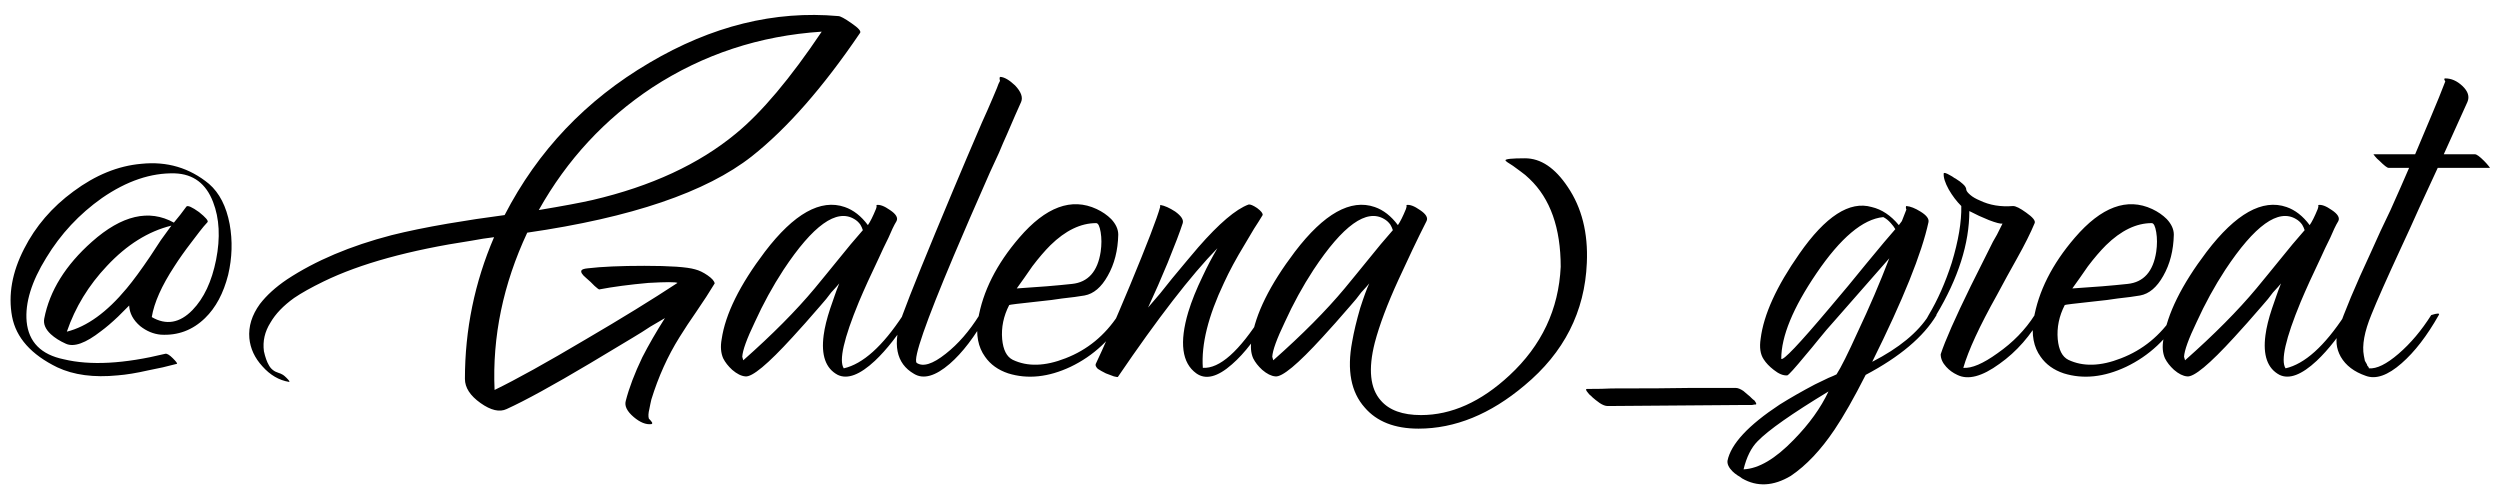 <?xml version="1.0" encoding="UTF-8"?> <svg xmlns="http://www.w3.org/2000/svg" width="199" height="40" viewBox="0 0 199 40" fill="none"><path d="M16.641 14.64C17.468 15.36 18.015 16.427 18.281 17.84C18.521 19.173 18.481 20.52 18.161 21.88C17.788 23.347 17.175 24.493 16.321 25.32C15.335 26.28 14.161 26.72 12.801 26.64C12.215 26.587 11.668 26.36 11.161 25.96C10.601 25.48 10.308 24.933 10.281 24.32L10.121 24.48L9.921 24.68C9.735 24.867 9.561 25.04 9.401 25.2C8.895 25.68 8.441 26.067 8.041 26.36C6.815 27.32 5.881 27.653 5.241 27.36C4.761 27.147 4.361 26.893 4.041 26.6C3.615 26.2 3.441 25.787 3.521 25.36C3.948 23.147 5.215 21.107 7.321 19.24C9.695 17.133 11.868 16.627 13.841 17.72L14.361 17.08L14.841 16.44C14.948 16.333 15.281 16.48 15.841 16.88C16.375 17.307 16.601 17.573 16.521 17.68L16.201 18.04L15.881 18.44L15.241 19.28C14.708 19.973 14.255 20.613 13.881 21.2C12.868 22.747 12.268 24.093 12.081 25.24C13.228 25.907 14.308 25.72 15.321 24.68C16.228 23.747 16.855 22.413 17.201 20.68C17.548 18.92 17.468 17.387 16.961 16.08C16.401 14.613 15.388 13.853 13.921 13.8C12.028 13.747 10.095 14.4 8.121 15.76C6.308 17.04 4.828 18.627 3.681 20.52C2.508 22.413 1.988 24.107 2.121 25.6C2.281 27.227 3.268 28.227 5.081 28.6C7.188 29.107 9.881 28.96 13.161 28.16C13.295 28.133 13.495 28.253 13.761 28.52C14.028 28.787 14.135 28.933 14.081 28.96L12.961 29.24L11.801 29.48C10.868 29.693 10.055 29.827 9.361 29.88C7.468 30.067 5.868 29.853 4.561 29.24C2.481 28.227 1.281 26.88 0.961 25.2C0.641 23.467 0.961 21.667 1.921 19.8C2.828 18.013 4.135 16.493 5.841 15.24C7.601 13.933 9.401 13.2 11.241 13.04C13.295 12.827 15.095 13.36 16.641 14.64ZM5.321 26.4C6.921 26 8.508 24.853 10.081 22.96C10.615 22.32 11.241 21.467 11.961 20.4L12.801 19.12C13.148 18.64 13.428 18.253 13.641 17.96C11.801 18.413 10.095 19.48 8.521 21.16C7.055 22.707 5.988 24.453 5.321 26.4ZM66.728 1.28C66.888 1.28 67.234 1.467 67.768 1.84C68.354 2.24 68.581 2.507 68.448 2.64C65.514 6.96 62.648 10.227 59.848 12.44C56.221 15.293 50.261 17.32 41.968 18.52C40.048 22.627 39.181 26.8 39.368 31.04C41.074 30.213 43.501 28.867 46.648 27C49.474 25.347 51.901 23.853 53.928 22.52C53.794 22.44 53.021 22.44 51.608 22.52C50.114 22.653 48.808 22.827 47.688 23.04C47.661 23.04 47.541 22.947 47.328 22.76L47.168 22.6L47.008 22.44L46.648 22.12C46.328 21.853 46.208 21.653 46.288 21.52C46.341 21.44 46.501 21.387 46.768 21.36C47.888 21.227 49.394 21.16 51.288 21.16C53.341 21.16 54.688 21.253 55.328 21.44C55.648 21.52 55.981 21.68 56.328 21.92C56.674 22.16 56.861 22.373 56.888 22.56C56.488 23.227 55.994 23.987 55.408 24.84L54.728 25.84L54.088 26.84C53.154 28.333 52.408 29.987 51.848 31.8L51.768 32.16L51.688 32.56C51.608 32.88 51.594 33.133 51.648 33.32C51.754 33.427 51.834 33.52 51.888 33.6C51.941 33.68 51.928 33.733 51.848 33.76C51.421 33.813 50.954 33.627 50.448 33.2C49.914 32.747 49.701 32.32 49.808 31.92C50.074 30.88 50.514 29.72 51.128 28.44C51.634 27.453 52.234 26.413 52.928 25.32C52.661 25.48 52.274 25.707 51.768 26L51.088 26.44L50.368 26.88C49.034 27.68 47.901 28.36 46.968 28.92C44.008 30.68 41.794 31.893 40.328 32.56C39.768 32.827 39.074 32.667 38.248 32.08C37.421 31.493 37.008 30.853 37.008 30.16C37.008 26.24 37.781 22.48 39.328 18.88L38.448 19L37.528 19.16C32.594 19.907 28.674 20.987 25.768 22.4C24.781 22.88 23.994 23.32 23.408 23.72C22.554 24.333 21.928 24.987 21.528 25.68C21.074 26.4 20.901 27.16 21.008 27.96C21.114 28.44 21.248 28.813 21.408 29.08C21.568 29.373 21.821 29.573 22.168 29.68C22.274 29.707 22.394 29.76 22.528 29.84C22.608 29.893 22.701 29.973 22.808 30.08C23.021 30.293 23.088 30.4 23.008 30.4C22.208 30.267 21.501 29.853 20.888 29.16C20.274 28.493 19.928 27.747 19.848 26.92C19.768 25.987 20.048 25.08 20.688 24.2C21.221 23.507 21.941 22.853 22.848 22.24C25.114 20.747 27.888 19.573 31.168 18.72C32.448 18.4 33.941 18.093 35.648 17.8L37.888 17.44L40.168 17.12C42.808 12 46.648 7.96 51.688 5C56.648 2.067 61.661 0.827 66.728 1.28ZM58.568 10.64C60.621 8.96 62.901 6.253 65.408 2.52C60.474 2.84 55.981 4.32 51.928 6.96C48.141 9.467 45.128 12.72 42.888 16.72C44.808 16.4 46.234 16.133 47.168 15.92C51.834 14.827 55.634 13.067 58.568 10.64ZM71.204 17.88L71.044 18.2L70.724 18.92C70.431 19.507 70.178 20.04 69.964 20.52C69.324 21.853 68.791 23.027 68.364 24.04C67.164 26.947 66.764 28.707 67.164 29.32C68.684 28.973 70.258 27.56 71.884 25.08C72.444 24.813 72.644 24.813 72.484 25.08C71.524 26.627 70.578 27.84 69.644 28.72C68.444 29.84 67.458 30.213 66.684 29.84C65.724 29.333 65.351 28.28 65.564 26.68C65.644 26.067 65.818 25.36 66.084 24.56L66.444 23.52C66.524 23.28 66.644 22.96 66.804 22.56C66.724 22.667 66.511 22.907 66.164 23.28C66.004 23.493 65.871 23.667 65.764 23.8L65.284 24.36C64.458 25.32 63.724 26.147 63.084 26.84C61.111 29 59.858 30.04 59.324 29.96C59.004 29.933 58.658 29.76 58.284 29.44C57.964 29.147 57.724 28.84 57.564 28.52C57.378 28.093 57.338 27.587 57.444 27C57.738 25 58.884 22.68 60.884 20.04C63.204 17 65.324 15.813 67.244 16.48C67.938 16.72 68.551 17.2 69.084 17.92C69.271 17.653 69.484 17.227 69.724 16.64C69.778 16.507 69.791 16.4 69.764 16.32C70.031 16.267 70.391 16.4 70.844 16.72C71.324 17.04 71.498 17.333 71.364 17.6L71.204 17.88ZM59.164 28.68C61.484 26.627 63.378 24.72 64.844 22.96L65.764 21.84L66.644 20.76C67.391 19.827 68.071 19.013 68.684 18.32C68.631 18.16 68.564 18.013 68.484 17.88C68.351 17.693 68.191 17.547 68.004 17.44C66.591 16.587 64.711 17.933 62.364 21.48C61.511 22.787 60.751 24.173 60.084 25.64C59.444 26.973 59.111 27.893 59.084 28.4L59.164 28.68ZM81.279 8.12C81.012 8.707 80.639 9.56 80.159 10.68L79.839 11.4L79.519 12.16L78.799 13.72C77.599 16.44 76.639 18.653 75.919 20.36C73.679 25.667 72.692 28.507 72.959 28.88C73.466 29.227 74.239 28.987 75.279 28.16C76.266 27.387 77.159 26.36 77.959 25.08C78.466 24.92 78.666 24.92 78.559 25.08C77.599 26.787 76.612 28.08 75.599 28.96C74.452 29.947 73.506 30.213 72.759 29.76C71.319 28.933 71.012 27.373 71.839 25.08C72.452 23.4 73.799 20.08 75.879 15.12C76.572 13.467 77.332 11.68 78.159 9.76C78.452 9.12 78.746 8.453 79.039 7.76C79.146 7.52 79.252 7.267 79.359 7L79.479 6.68L79.599 6.44C79.546 6.227 79.559 6.12 79.639 6.12C79.959 6.147 80.346 6.373 80.799 6.8C81.279 7.307 81.439 7.747 81.279 8.12ZM80.333 24.28C79.879 25.16 79.693 26.067 79.773 27C79.853 27.853 80.133 28.4 80.613 28.64C81.786 29.2 83.186 29.16 84.813 28.52C86.546 27.853 87.946 26.707 89.013 25.08C89.066 24.973 89.173 24.907 89.333 24.88C89.493 24.88 89.586 24.947 89.613 25.08C88.519 26.947 87.053 28.32 85.213 29.2C83.453 30.027 81.799 30.2 80.253 29.72C79.453 29.453 78.839 29.013 78.413 28.4C77.853 27.627 77.666 26.64 77.853 25.44C78.226 23.2 79.319 21.027 81.133 18.92C83.239 16.467 85.293 15.707 87.293 16.64C87.746 16.853 88.133 17.12 88.453 17.44C88.826 17.84 89.013 18.253 89.013 18.68C88.986 19.933 88.706 21.027 88.173 21.96C87.666 22.867 87.053 23.387 86.333 23.52C85.879 23.6 85.279 23.68 84.533 23.76C84.053 23.84 83.413 23.92 82.613 24C81.119 24.16 80.359 24.253 80.333 24.28ZM87.253 17.76C86.026 17.76 84.813 18.347 83.613 19.52C83.159 19.973 82.679 20.533 82.173 21.2L81.533 22.12L80.933 22.96C82.639 22.853 84.106 22.733 85.333 22.6C86.613 22.467 87.373 21.613 87.613 20.04C87.693 19.48 87.693 18.96 87.613 18.48C87.533 18 87.413 17.76 87.253 17.76ZM100.186 17.64L99.826 18.2C99.533 18.68 99.28 19.107 99.066 19.48C98.4 20.573 97.853 21.587 97.426 22.52C96.173 25.16 95.613 27.413 95.746 29.28C97.08 29.36 98.653 27.96 100.466 25.08C100.973 24.92 101.173 24.92 101.066 25.08C100.08 26.813 99.08 28.12 98.066 29C96.92 30.013 95.973 30.253 95.226 29.72C94.08 28.893 93.866 27.267 94.586 24.84C94.853 23.96 95.24 23 95.746 21.96C96.093 21.213 96.48 20.48 96.906 19.76C94.8 21.92 92.16 25.333 88.986 30C88.986 30.027 88.88 30.013 88.666 29.96C88.453 29.88 88.24 29.8 88.026 29.72C87.76 29.587 87.546 29.467 87.386 29.36C87.226 29.2 87.173 29.067 87.226 28.96C87.813 27.733 88.72 25.653 89.946 22.72C91.306 19.44 92.106 17.36 92.346 16.48V16.36C92.346 16.333 92.36 16.32 92.386 16.32C92.706 16.373 93.093 16.547 93.546 16.84C94.026 17.187 94.226 17.493 94.146 17.76C93.933 18.427 93.533 19.48 92.946 20.92C92.44 22.147 91.92 23.333 91.386 24.48C91.653 24.16 91.973 23.787 92.346 23.36L93.306 22.16C94.213 21.067 94.906 20.24 95.386 19.68C97.04 17.787 98.373 16.653 99.386 16.28C99.52 16.253 99.746 16.347 100.066 16.56C100.386 16.8 100.533 16.987 100.506 17.12L100.186 17.64ZM112.992 18.72L112.432 19.88C111.952 20.92 111.578 21.72 111.312 22.28C110.432 24.2 109.805 25.867 109.432 27.28C108.898 29.387 109.058 30.92 109.912 31.88C110.578 32.653 111.645 33.04 113.112 33.04C115.538 33.04 117.885 31.987 120.152 29.88C122.712 27.507 124.072 24.627 124.232 21.24C124.232 18.147 123.405 15.813 121.752 14.24C121.538 14.027 121.298 13.827 121.032 13.64C120.845 13.507 120.645 13.36 120.432 13.2C120.032 12.96 119.832 12.813 119.832 12.76C119.832 12.653 120.352 12.6 121.392 12.6C122.645 12.6 123.778 13.36 124.792 14.88C125.912 16.533 126.418 18.547 126.312 20.92C126.152 24.813 124.498 28.067 121.352 30.68C118.632 32.973 115.818 34.12 112.912 34.12C111.018 34.12 109.592 33.56 108.632 32.44C107.538 31.213 107.205 29.467 107.632 27.2C107.765 26.427 107.978 25.533 108.272 24.52C108.565 23.613 108.805 22.96 108.992 22.56C108.912 22.667 108.698 22.907 108.352 23.28C108.192 23.493 108.058 23.667 107.952 23.8L107.472 24.36C106.645 25.32 105.912 26.147 105.272 26.84C103.298 29 102.045 30.04 101.512 29.96C101.192 29.933 100.845 29.76 100.472 29.44C100.152 29.147 99.912 28.84 99.752 28.52C99.565 28.093 99.525 27.587 99.632 27C99.925 25 101.072 22.68 103.072 20.04C105.392 17 107.512 15.813 109.432 16.48C110.125 16.72 110.738 17.2 111.272 17.92C111.458 17.653 111.672 17.227 111.912 16.64C111.965 16.507 111.978 16.4 111.952 16.32C112.218 16.267 112.578 16.4 113.032 16.72C113.512 17.04 113.685 17.333 113.552 17.6L112.992 18.72ZM101.352 28.68C103.672 26.627 105.565 24.72 107.032 22.96L107.952 21.84L108.832 20.76C109.578 19.827 110.258 19.013 110.872 18.32C110.818 18.16 110.752 18.013 110.672 17.88C110.538 17.693 110.378 17.547 110.192 17.44C108.778 16.587 106.898 17.933 104.552 21.48C103.698 22.787 102.938 24.173 102.272 25.64C101.632 26.973 101.298 27.893 101.272 28.4L101.352 28.68ZM139.334 31.6L139.414 31.68C139.494 31.76 139.574 31.827 139.654 31.88C139.814 32.093 139.841 32.2 139.734 32.2H139.654C139.547 32.227 139.467 32.24 139.414 32.24H138.454L133.214 32.28L127.974 32.32C127.787 32.32 127.574 32.24 127.334 32.08L127.014 31.84L126.774 31.64L126.734 31.6L126.654 31.52C126.547 31.44 126.467 31.36 126.414 31.28C126.227 31.067 126.201 30.96 126.334 30.96C127.187 30.96 127.841 30.947 128.294 30.92C131.067 30.92 133.134 30.907 134.494 30.88H138.174C138.334 30.88 138.534 30.96 138.774 31.12L139.054 31.36L139.294 31.56L139.334 31.6ZM149.028 28.8C151.161 27.707 152.668 26.467 153.548 25.08C153.601 24.973 153.708 24.907 153.868 24.88C154.028 24.88 154.121 24.947 154.148 25.08C153.108 26.813 151.228 28.4 148.508 29.84C147.575 31.68 146.748 33.133 146.028 34.2C144.935 35.827 143.775 37.053 142.548 37.88C141.161 38.707 139.868 38.773 138.668 38.08L138.508 37.96L138.308 37.84C138.148 37.733 138.015 37.627 137.908 37.52C137.615 37.227 137.481 36.947 137.508 36.68C137.775 35.347 139.161 33.853 141.668 32.2C142.521 31.667 143.455 31.133 144.468 30.6C144.841 30.413 145.201 30.24 145.548 30.08C145.815 29.973 146.028 29.88 146.188 29.8C146.535 29.267 147.095 28.147 147.868 26.44C148.801 24.467 149.641 22.507 150.388 20.56C148.788 22.373 147.361 24 146.108 25.44C145.601 26 145.135 26.547 144.708 27.08C144.388 27.48 144.068 27.867 143.748 28.24C142.868 29.307 142.375 29.853 142.268 29.88C141.948 29.907 141.588 29.76 141.188 29.44C140.841 29.173 140.575 28.893 140.388 28.6C140.121 28.2 140.041 27.653 140.148 26.96C140.388 25.04 141.415 22.787 143.228 20.2C145.308 17.213 147.228 15.973 148.988 16.48C149.788 16.667 150.508 17.147 151.148 17.92L151.388 17.6L151.748 16.68C151.721 16.627 151.708 16.573 151.708 16.52C151.708 16.44 151.721 16.4 151.748 16.4C152.068 16.427 152.441 16.573 152.868 16.84C153.348 17.133 153.561 17.413 153.508 17.68C152.975 20.16 151.481 23.867 149.028 28.8ZM141.788 28.56C141.921 28.747 143.201 27.4 145.628 24.52C146.028 24.04 146.521 23.453 147.108 22.76L147.828 21.88L148.548 21C149.668 19.64 150.441 18.72 150.868 18.24L150.708 18L150.508 17.76C150.321 17.547 150.121 17.387 149.908 17.28C148.281 17.44 146.508 18.933 144.588 21.76C142.721 24.507 141.788 26.773 141.788 28.56ZM138.788 37.36C139.988 37.307 141.321 36.52 142.788 35C144.015 33.747 144.935 32.467 145.548 31.16C142.641 32.92 140.761 34.24 139.908 35.12C139.401 35.627 139.028 36.373 138.788 37.36ZM153.519 25.08C154.239 23.88 154.852 22.493 155.359 20.92C155.892 19.16 156.145 17.653 156.119 16.4C155.745 16.027 155.412 15.587 155.119 15.08C154.825 14.547 154.692 14.12 154.719 13.8C154.745 13.72 154.919 13.773 155.239 13.96C155.345 14.013 155.452 14.08 155.559 14.16C155.665 14.213 155.732 14.253 155.759 14.28L155.879 14.36L155.999 14.44L156.239 14.64C156.425 14.8 156.519 14.96 156.519 15.12C156.545 15.227 156.652 15.36 156.839 15.52C157.025 15.68 157.279 15.827 157.599 15.96C158.372 16.333 159.252 16.48 160.239 16.4C160.452 16.4 160.799 16.573 161.279 16.92C161.812 17.293 162.039 17.573 161.959 17.76C161.639 18.533 161.172 19.467 160.559 20.56L159.759 22L158.959 23.48C157.572 25.96 156.679 27.893 156.279 29.28C156.945 29.333 157.852 28.947 158.999 28.12C160.225 27.267 161.212 26.253 161.959 25.08C162.465 24.92 162.665 24.92 162.559 25.08C161.652 26.707 160.519 28 159.159 28.96C157.772 29.973 156.652 30.267 155.799 29.84C155.452 29.68 155.159 29.467 154.919 29.2C154.625 28.88 154.479 28.547 154.479 28.2C154.825 27.133 155.625 25.32 156.879 22.76C157.305 21.907 157.785 20.947 158.319 19.88L158.639 19.24L158.959 18.68C159.172 18.253 159.319 17.96 159.399 17.8C159.239 17.827 158.879 17.733 158.319 17.52C157.785 17.307 157.265 17.067 156.759 16.8C156.759 19.387 155.879 22.147 154.119 25.08C153.825 25.56 153.585 25.8 153.399 25.8C153.185 25.8 153.225 25.56 153.519 25.08ZM164.356 24.28C163.903 25.16 163.716 26.067 163.796 27C163.876 27.853 164.156 28.4 164.636 28.64C165.809 29.2 167.209 29.16 168.836 28.52C170.569 27.853 171.969 26.707 173.036 25.08C173.089 24.973 173.196 24.907 173.356 24.88C173.516 24.88 173.609 24.947 173.636 25.08C172.543 26.947 171.076 28.32 169.236 29.2C167.476 30.027 165.823 30.2 164.276 29.72C163.476 29.453 162.863 29.013 162.436 28.4C161.876 27.627 161.689 26.64 161.876 25.44C162.249 23.2 163.343 21.027 165.156 18.92C167.263 16.467 169.316 15.707 171.316 16.64C171.769 16.853 172.156 17.12 172.476 17.44C172.849 17.84 173.036 18.253 173.036 18.68C173.009 19.933 172.729 21.027 172.196 21.96C171.689 22.867 171.076 23.387 170.356 23.52C169.903 23.6 169.303 23.68 168.556 23.76C168.076 23.84 167.436 23.92 166.636 24C165.143 24.16 164.383 24.253 164.356 24.28ZM171.276 17.76C170.049 17.76 168.836 18.347 167.636 19.52C167.183 19.973 166.703 20.533 166.196 21.2L165.556 22.12L164.956 22.96C166.663 22.853 168.129 22.733 169.356 22.6C170.636 22.467 171.396 21.613 171.636 20.04C171.716 19.48 171.716 18.96 171.636 18.48C171.556 18 171.436 17.76 171.276 17.76ZM185.97 17.88L185.81 18.2L185.49 18.92C185.197 19.507 184.943 20.04 184.73 20.52C184.09 21.853 183.557 23.027 183.13 24.04C181.93 26.947 181.53 28.707 181.93 29.32C183.45 28.973 185.023 27.56 186.65 25.08C187.21 24.813 187.41 24.813 187.25 25.08C186.29 26.627 185.343 27.84 184.41 28.72C183.21 29.84 182.223 30.213 181.45 29.84C180.49 29.333 180.117 28.28 180.33 26.68C180.41 26.067 180.583 25.36 180.85 24.56L181.21 23.52C181.29 23.28 181.41 22.96 181.57 22.56C181.49 22.667 181.277 22.907 180.93 23.28C180.77 23.493 180.637 23.667 180.53 23.8L180.05 24.36C179.223 25.32 178.49 26.147 177.85 26.84C175.877 29 174.623 30.04 174.09 29.96C173.77 29.933 173.423 29.76 173.05 29.44C172.73 29.147 172.49 28.84 172.33 28.52C172.143 28.093 172.103 27.587 172.21 27C172.503 25 173.65 22.68 175.65 20.04C177.97 17 180.09 15.813 182.01 16.48C182.703 16.72 183.317 17.2 183.85 17.92C184.037 17.653 184.25 17.227 184.49 16.64C184.543 16.507 184.557 16.4 184.53 16.32C184.797 16.267 185.157 16.4 185.61 16.72C186.09 17.04 186.263 17.333 186.13 17.6L185.97 17.88ZM173.93 28.68C176.25 26.627 178.143 24.72 179.61 22.96L180.53 21.84L181.41 20.76C182.157 19.827 182.837 19.013 183.45 18.32C183.397 18.16 183.33 18.013 183.25 17.88C183.117 17.693 182.957 17.547 182.77 17.44C181.357 16.587 179.477 17.933 177.13 21.48C176.277 22.787 175.517 24.173 174.85 25.64C174.21 26.973 173.877 27.893 173.85 28.4L173.93 28.68ZM194.045 13.36C193.645 14.24 193.151 15.307 192.565 16.56L191.845 18.16L191.125 19.72C189.978 22.2 189.191 23.973 188.765 25.04C188.205 26.4 188.005 27.493 188.165 28.32C188.191 28.453 188.218 28.587 188.245 28.72C188.298 28.827 188.351 28.92 188.405 29L188.445 29.12L188.525 29.2C188.551 29.253 188.565 29.293 188.565 29.32C189.178 29.373 189.965 28.987 190.925 28.16C191.885 27.333 192.751 26.307 193.525 25.08C194.031 24.92 194.231 24.92 194.125 25.08C193.191 26.733 192.205 28.013 191.165 28.92C190.071 29.88 189.125 30.213 188.325 29.92C187.391 29.6 186.725 29.093 186.325 28.4C185.951 27.733 185.885 27.027 186.125 26.28C186.605 24.84 187.471 22.773 188.725 20.08L189.485 18.4L190.285 16.72C190.871 15.413 191.365 14.293 191.765 13.36H190.125C190.018 13.36 189.778 13.173 189.405 12.8C189.271 12.693 189.151 12.573 189.045 12.44L188.925 12.28H192.245L192.885 10.76L193.525 9.24C193.978 8.173 194.351 7.253 194.645 6.48C194.538 6.32 194.538 6.24 194.645 6.24C195.125 6.24 195.578 6.44 196.005 6.84C196.458 7.267 196.591 7.693 196.405 8.12L194.525 12.28H197.005C197.138 12.28 197.378 12.453 197.725 12.8C197.858 12.933 197.978 13.067 198.085 13.2L198.205 13.36H194.045Z" fill="black"></path></svg> 